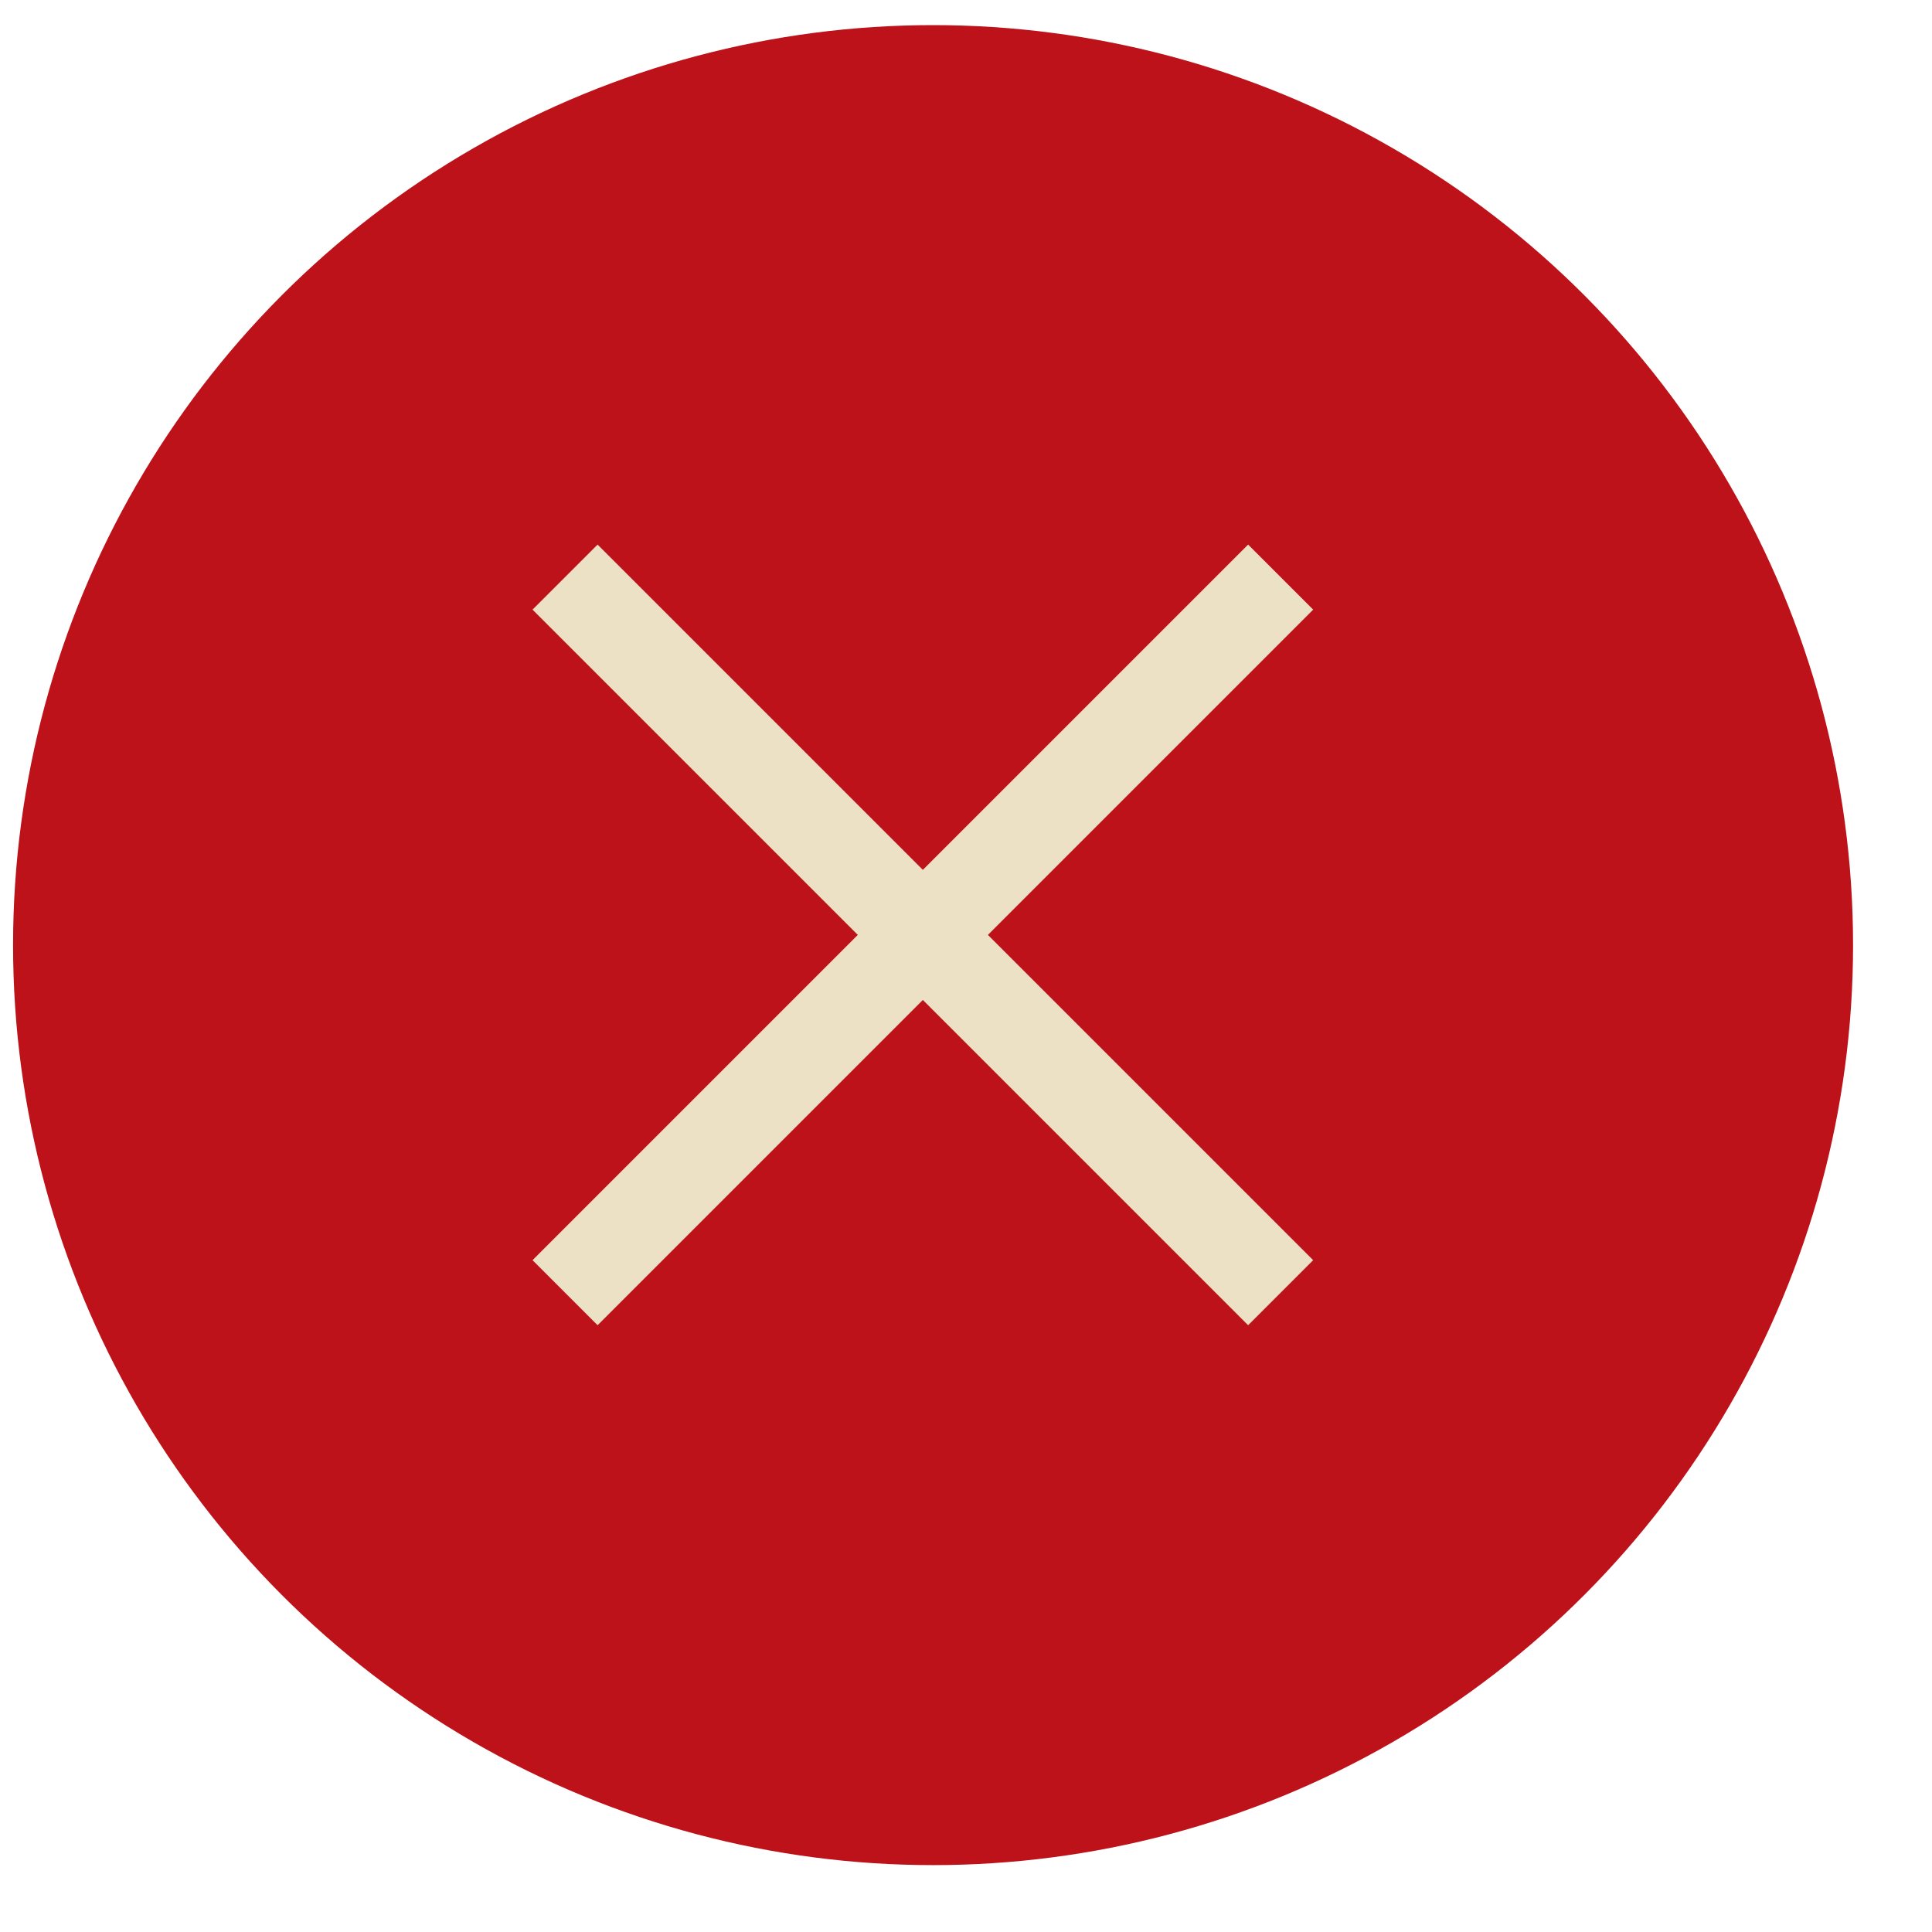 <?xml version="1.0" encoding="UTF-8"?>
<svg width="21px" height="21px" viewBox="0 0 21 21" version="1.1" xmlns="http://www.w3.org/2000/svg" xmlns:xlink="http://www.w3.org/1999/xlink">
    <!-- Generator: Sketch 52.2 (67145) - http://www.bohemiancoding.com/sketch -->
    <title>CTA Auswahl + transparent Copy 5</title>
    <desc>Created with Sketch.</desc>
    <g id="RK-T1-Etiketteng.-Mobile" stroke="none" stroke-width="1" fill="none" fill-rule="evenodd">
        <g id="RK_T1_Mobile_02_Gestalten_14" transform="translate(-272, -255)">
            <g id="Generator-/-1-von-4-Gestalten" transform="translate(0, -41.869)">
                <g id="Generator">
                    <g id="CTA-Auswahl-x-red" transform="translate(272.142, 297.142)">
                        <circle id="Oval-2" stroke="#BD1219" stroke-width="2" fill="#BD1219" cx="10" cy="10" r="9"></circle>
                        <g id="Group" stroke-width="1" transform="translate(6, 6)" stroke="#ECE1C5" stroke-linecap="square">
                            <path d="M3.889,-1.111 L3.889,8.889" id="Line-2" transform="translate(3.889, 3.889) rotate(45) translate(-3.889, -3.889) "></path>
                            <path d="M-1.111,3.889 L8.889,3.889" id="Line-3" transform="translate(3.889, 3.889) rotate(45) translate(-3.889, -3.889) "></path>
                        </g>
                    </g>
                </g>
            </g>
        </g>
    </g>
</svg>